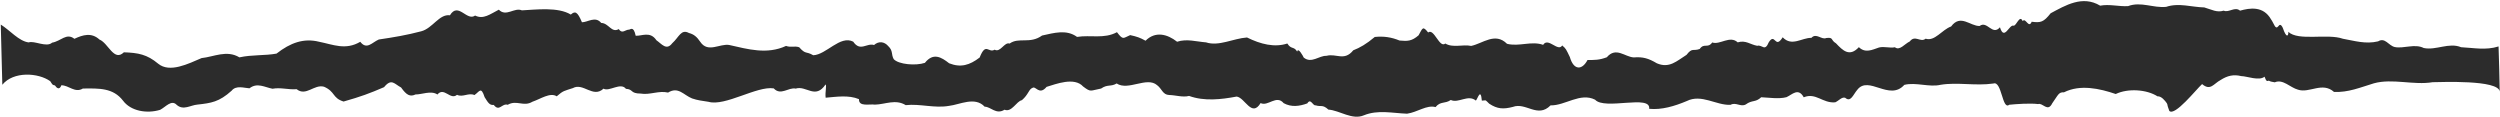 <?xml version="1.0" encoding="UTF-8"?> <svg xmlns="http://www.w3.org/2000/svg" width="1670" height="78" viewBox="0 0 1670 78" fill="none"> <path d="M1669.81 61.19C1669.13 53.108 1630 54.892 1625 54.91C1612.29 57.046 1598.18 52.226 1585.8 55.64C1576.65 58.403 1568.57 61.888 1559.1 61.397C1551.35 54.438 1542.62 62.467 1535.05 59.898C1529.83 58.506 1524.97 52.599 1519.55 54.988C1517.74 54.556 1517.15 54.748 1515.57 53.885C1514.5 54.135 1513.98 54.83 1512.71 51.225C1509.1 54.247 1500.79 50.829 1497.14 50.836C1491.99 49.579 1487.92 50.517 1483.29 53.489C1478.7 55.925 1476.58 60.914 1471 56.167C1467.16 59.587 1452.72 77.948 1449.09 74.07C1447.13 68.814 1448.3 70.541 1447.39 68.885C1446.26 67.292 1443.82 64.138 1441.18 64.329C1434.03 59.757 1421.54 58.849 1413.31 62.8C1402.52 59.106 1389.49 56.247 1378.75 61.663C1375.1 61.436 1374.87 63.475 1370.91 68.969C1367.88 75.249 1364.57 68.43 1361.44 69.517C1356.21 68.829 1346.85 69.512 1342.17 69.971C1337.44 73.846 1337.26 53.771 1331.59 55.788C1319.65 57.535 1307.64 54.759 1296.29 56.649C1288.8 58.435 1279.84 54.771 1272.09 56.687C1262.12 67.81 1248.28 50.134 1240.67 59.989C1237.93 63.16 1236.31 68.592 1232.59 65.316C1230.42 64.51 1228.16 67.42 1225.91 68.354C1217.5 69.087 1212.98 61.645 1204.9 64.995C1201.23 58.337 1197.21 63.194 1193.38 64.906C1188.24 66.296 1181.37 65.145 1176.48 64.964C1172.6 68.618 1170.5 66.574 1166.15 69.785C1162.75 71.638 1159.48 68.034 1156.04 70.02C1146.39 70.499 1136.59 62.534 1126.69 67.529C1118.62 70.913 1109.98 73.518 1101.64 72.678C1103.05 62.922 1071.88 73.763 1065.52 66.593C1055.61 61.607 1045.61 70.586 1035.77 70.391C1027.13 79.191 1019.29 68.111 1010.57 71.418C1004.33 73.023 1000.24 72.889 994.783 69.249C991.712 66.419 993.412 67.05 989.869 67.226C989.096 58.339 987.049 66.109 985.892 67.195C980.632 62.855 974.278 69.214 969.118 66.785C965.222 69.501 962.279 67.443 958.934 71.541C953.062 69.904 946.884 74.96 939.928 75.951C930.122 75.59 920.437 73.187 911.078 77.019C903.262 80.373 894.883 73.739 887.379 73.214C883.344 69.531 882.347 71.557 878.909 70.362C876.962 70.899 875.565 65.25 873.285 69.064C868.021 70.987 862.676 71.737 857.489 68.905C852.593 63.098 847.033 71.312 842.093 68.853C836.093 78.702 831.672 65.199 826.07 64.505C815.734 66.445 804.574 67.769 794.299 64.084C790.077 65.187 785.046 63.496 780.996 63.464C776.622 63.291 776.207 59.299 772.908 56.867C766.116 50.962 753.62 60.871 745.934 55.755C741.936 58.134 739.914 56.102 735.536 59.145C728.252 60.481 728.912 61.865 723.537 57.791C717.636 51.264 705.369 56.154 699.121 58.027C694.088 64.04 691.877 56.955 689.608 58.76C687.291 59.526 687.021 63.172 682.626 66.917C678.999 67.561 675.859 75.279 671.017 73.291C665.387 76.815 661.907 71.266 657.748 71.264C651.274 64.259 641.069 69.919 634.008 70.707C624.297 72.457 614.706 69.185 605.012 70.232C598.253 66.035 591.304 69.739 584.478 69.895C580.66 69.33 573.565 71.524 573.801 66.236C566.866 63.309 558.696 64.682 551.531 65.268C551.079 61.275 552.338 57.445 551.487 56.392C544.687 66.633 538.571 56.921 531.548 59.183C526.683 58.132 521.614 64.144 516.846 59.043C505.724 57.252 484.394 71.206 473.305 68.009C468.907 67.301 466.067 67.053 462.304 65.752C456.593 63.482 453.121 57.631 446.27 61.839C440.139 60.365 433.969 63.58 428.01 62.511C420.751 62.458 423.227 59.619 418.125 59.334C414.587 54.721 407.019 61.463 403.132 59.222C396.188 65.773 389.55 54.98 382.671 58.853C376.786 60.833 376.395 60.391 371.886 64.336C367.502 61.517 361.079 66.134 355.672 67.954C349.711 71.574 345.125 66.509 339.167 69.994C335.256 68.791 333.576 74.926 329.825 70.075C327.043 70.432 325.994 68.539 323.71 64.885C321.298 57.41 320.293 61.279 316.92 63.5C313.094 61.73 309.107 65.214 305.284 63.343C300.814 67.154 296.659 57.809 292.19 63.128C288.063 60.247 281.387 63.252 277.596 63.09C273.944 64.771 271.635 63.661 267.929 58.443C263.46 56.126 261.55 52.076 256.55 58.223C246.853 62.417 240.964 64.565 229.502 67.826C221.861 65.423 224.057 61.237 216.437 57.93C209.803 56.113 204.456 64.599 198.154 59.573C192.779 60.054 187.422 58.258 182.034 59.275C176.948 58.354 171.849 54.921 166.643 58.989C163.217 58.832 157.721 56.766 154.71 60.601C146.357 68.133 141.085 68.85 131.83 69.871C127.223 70.264 122.465 73.937 118.069 70.08C114.511 66.305 110.702 71.466 106.935 73.38C97.967 76.08 87.321 74.197 82.161 67.214C75.578 58.7 66.34 58.983 55.354 59.138C50.06 62.333 45.992 56.941 40.993 56.96C39.705 60.489 37.741 58.681 36.721 57.091C34.651 56.688 35.025 56.326 33.542 54.225C25.578 48.535 8.918 47.502 1.549 56.624C1.435 52.283 1.218 43.858 1.02 36.155C0.778 26.766 0.492 17.279 0.513 16.409C6.626 20.193 12.617 27.525 19.165 28.336C22.883 26.957 31.084 31.914 34.814 28.492C40.638 27.55 44.426 21.718 49.69 25.923C55.372 23.27 61.106 21.522 66.461 26.433C72.353 28.773 76.1 41.427 82.75 34.939C92.302 35.263 98.224 36.331 105.665 42.549C113.358 48.871 125.694 42.643 134.652 38.805C142.809 37.967 151.498 33.187 159.913 38.315C168.459 36.446 176.869 37.254 184.711 35.808C193.97 28.559 202.914 25.323 213.178 27.903C222.584 29.765 230.808 33.718 240.652 27.919C245.006 33.549 248.524 28.316 253.058 26.381C262.944 24.935 271.957 23.409 281.431 20.885C288.995 18.899 293.423 9.193 300.55 10.214C306.096 1.062 311.833 14.418 317.366 10.389C322.92 13.126 327.275 9.514 333.223 6.463C338.064 11.533 343.626 4.725 348.609 6.917C358.364 6.407 372.82 4.568 381.308 9.731C384.104 7.232 385.736 7.627 388.738 14.876C392.604 14.906 397.708 10.536 401.607 15.322C406.64 15.405 408.484 22.233 413.33 19.433C415.546 22.919 417.736 19.806 420.035 19.811C421.053 19.961 423.169 16.915 424.645 23.872C428.688 24.172 434.318 20.648 438.475 26.878C442.028 29.348 445.164 33.988 449.044 28.894C453.592 24.849 454.932 19.178 460.227 22.044C463.527 22.902 465.529 24.61 467.82 27.996C472.929 35.582 480.86 28.947 487.146 30.055C499.703 32.873 512.312 36.563 525.077 30.677C528.26 31.868 530.774 30.503 533.85 31.558C538.363 36.622 538.171 33.974 543.245 36.904C551.937 36.577 561.217 23.33 569.94 27.827C574.663 34.77 578.898 28.543 583.861 30.065C586.918 27.335 590.704 27.699 593.366 30.823C596.719 34.026 595.172 36.178 596.99 39.49C600.188 43.059 611.767 44.053 617.837 41.975C623.404 35 628.73 38.102 634.031 42.275C641.838 45.35 647.72 43.538 654.41 38.423C658.566 27.875 660.203 35.705 664.423 33.195C668.238 35.368 670.973 27.81 674.408 29.106C680.499 24.651 688.006 29.597 696.101 23.735C704.097 21.991 712.403 19.481 719.467 24.654C728.478 23.195 737.566 26.157 746.133 21.497C750.343 26.992 750.16 25.482 754.952 23.451C759.525 24.463 761.48 25.132 765.225 27.203C771.73 20.678 779.745 22.719 786.298 27.883C792.771 25.746 799.216 27.828 805.627 28.301C814.17 31.121 823.676 25.717 832.997 25.033C842.193 29.571 851.442 31.866 859.938 29.058C862.466 33.186 864.313 30.738 866.522 34.492C867.111 31.219 870.638 37.808 870.878 38.448C876.031 42.685 881.238 37.044 886.085 37.291C892.695 35.524 897.925 41.102 903.979 33.599C908.398 31.897 912.763 29.39 918.349 24.692C924.384 24.055 929.546 24.876 934.894 27.074C940.354 27.599 943.094 27.476 947.601 23.598C950.306 18.82 950.348 17.046 953.996 21.694C957.937 18.61 961.547 32.434 965.458 29.082C970.639 32.148 977.052 29.474 982.752 30.672C990.563 29.026 998.774 21.323 1006.68 29.257C1014.74 31.331 1022.97 27.18 1030.82 29.954C1034.16 24.617 1040.77 34.974 1043.55 30.364C1046.16 32.617 1046.01 32.648 1048.65 38.083C1051.21 47.067 1056.83 47.026 1060.46 40.086C1065.24 40.064 1068.23 40.18 1073.35 38.254C1079.47 31.054 1085.43 38.051 1091.34 38.349C1097.44 37.879 1101.17 38.945 1106.79 42.286C1115.13 45.873 1120.11 40.696 1126.59 36.65C1130.5 31.59 1130.98 34.344 1135.4 32.709C1138.39 28.471 1140.7 32.595 1143.79 28.359C1148.82 30.216 1155.58 23.428 1160.79 28.303C1166.09 26.615 1169.19 29.78 1173.84 30.593C1177.18 29.61 1178.84 34.828 1181.56 28.208C1185.88 21.481 1185.63 33.232 1190.83 24.911C1196.95 31.341 1203.7 25.122 1210.01 25.293C1213.27 21.729 1216.8 26.811 1219.97 25.389C1224.98 24.802 1222.61 26.638 1226.45 28.945C1231.05 33.809 1235.5 38.236 1241.72 31.506C1246.1 35.731 1250.65 33.227 1255.18 31.727C1258.7 30.847 1262.35 32.28 1265.8 31.567C1268.99 34.097 1272.24 29.328 1275.74 27.678C1279.28 23.047 1282.83 28.665 1286.33 25.842C1292.41 27.851 1297.16 19.891 1303.35 17.682C1309.64 9.145 1316.16 17.557 1322.4 17.358C1327.42 13.522 1330.86 24.134 1335.97 18.224C1338.81 27.48 1342.11 16.281 1345.01 17.133C1346.89 17.599 1349.13 9.397 1351.17 14.119C1353.1 11.371 1355.13 19.409 1357.18 14.519C1363.18 15.321 1365.13 14.817 1369.83 8.866C1379.63 3.635 1391.1 -3.344 1402.9 3.783C1409.13 2.612 1415.33 4.455 1421.54 4.088C1430.12 0.847 1438.47 5.505 1447 4.573C1455.57 1.733 1463.96 4.785 1472.45 4.958C1477.46 6.413 1480.83 8.545 1485.43 7.113C1488.86 8.676 1492.91 4.155 1496.34 7.125C1502.84 5.289 1511.85 3.829 1517.03 12.89C1519.33 16.142 1519.85 20.103 1522 17.459C1523.36 15.371 1524.63 17.368 1525.82 21.038C1527.89 25.861 1528.82 23.09 1528.57 21.244C1535.31 27.651 1554.56 22.173 1565.09 25.896C1572.72 27.227 1580.25 29.661 1588.59 27.621C1593.25 24.784 1595.49 30.413 1599.66 31.42C1605.61 32.656 1613.04 28.993 1619.06 32.073C1627.41 33.784 1635.82 28.162 1644.03 31.545C1652.3 31.949 1660.54 33.725 1669.03 31.017C1669.18 32.594 1669.84 59.851 1669.81 61.19Z" fill="#2C2C2C"></path> </svg> 